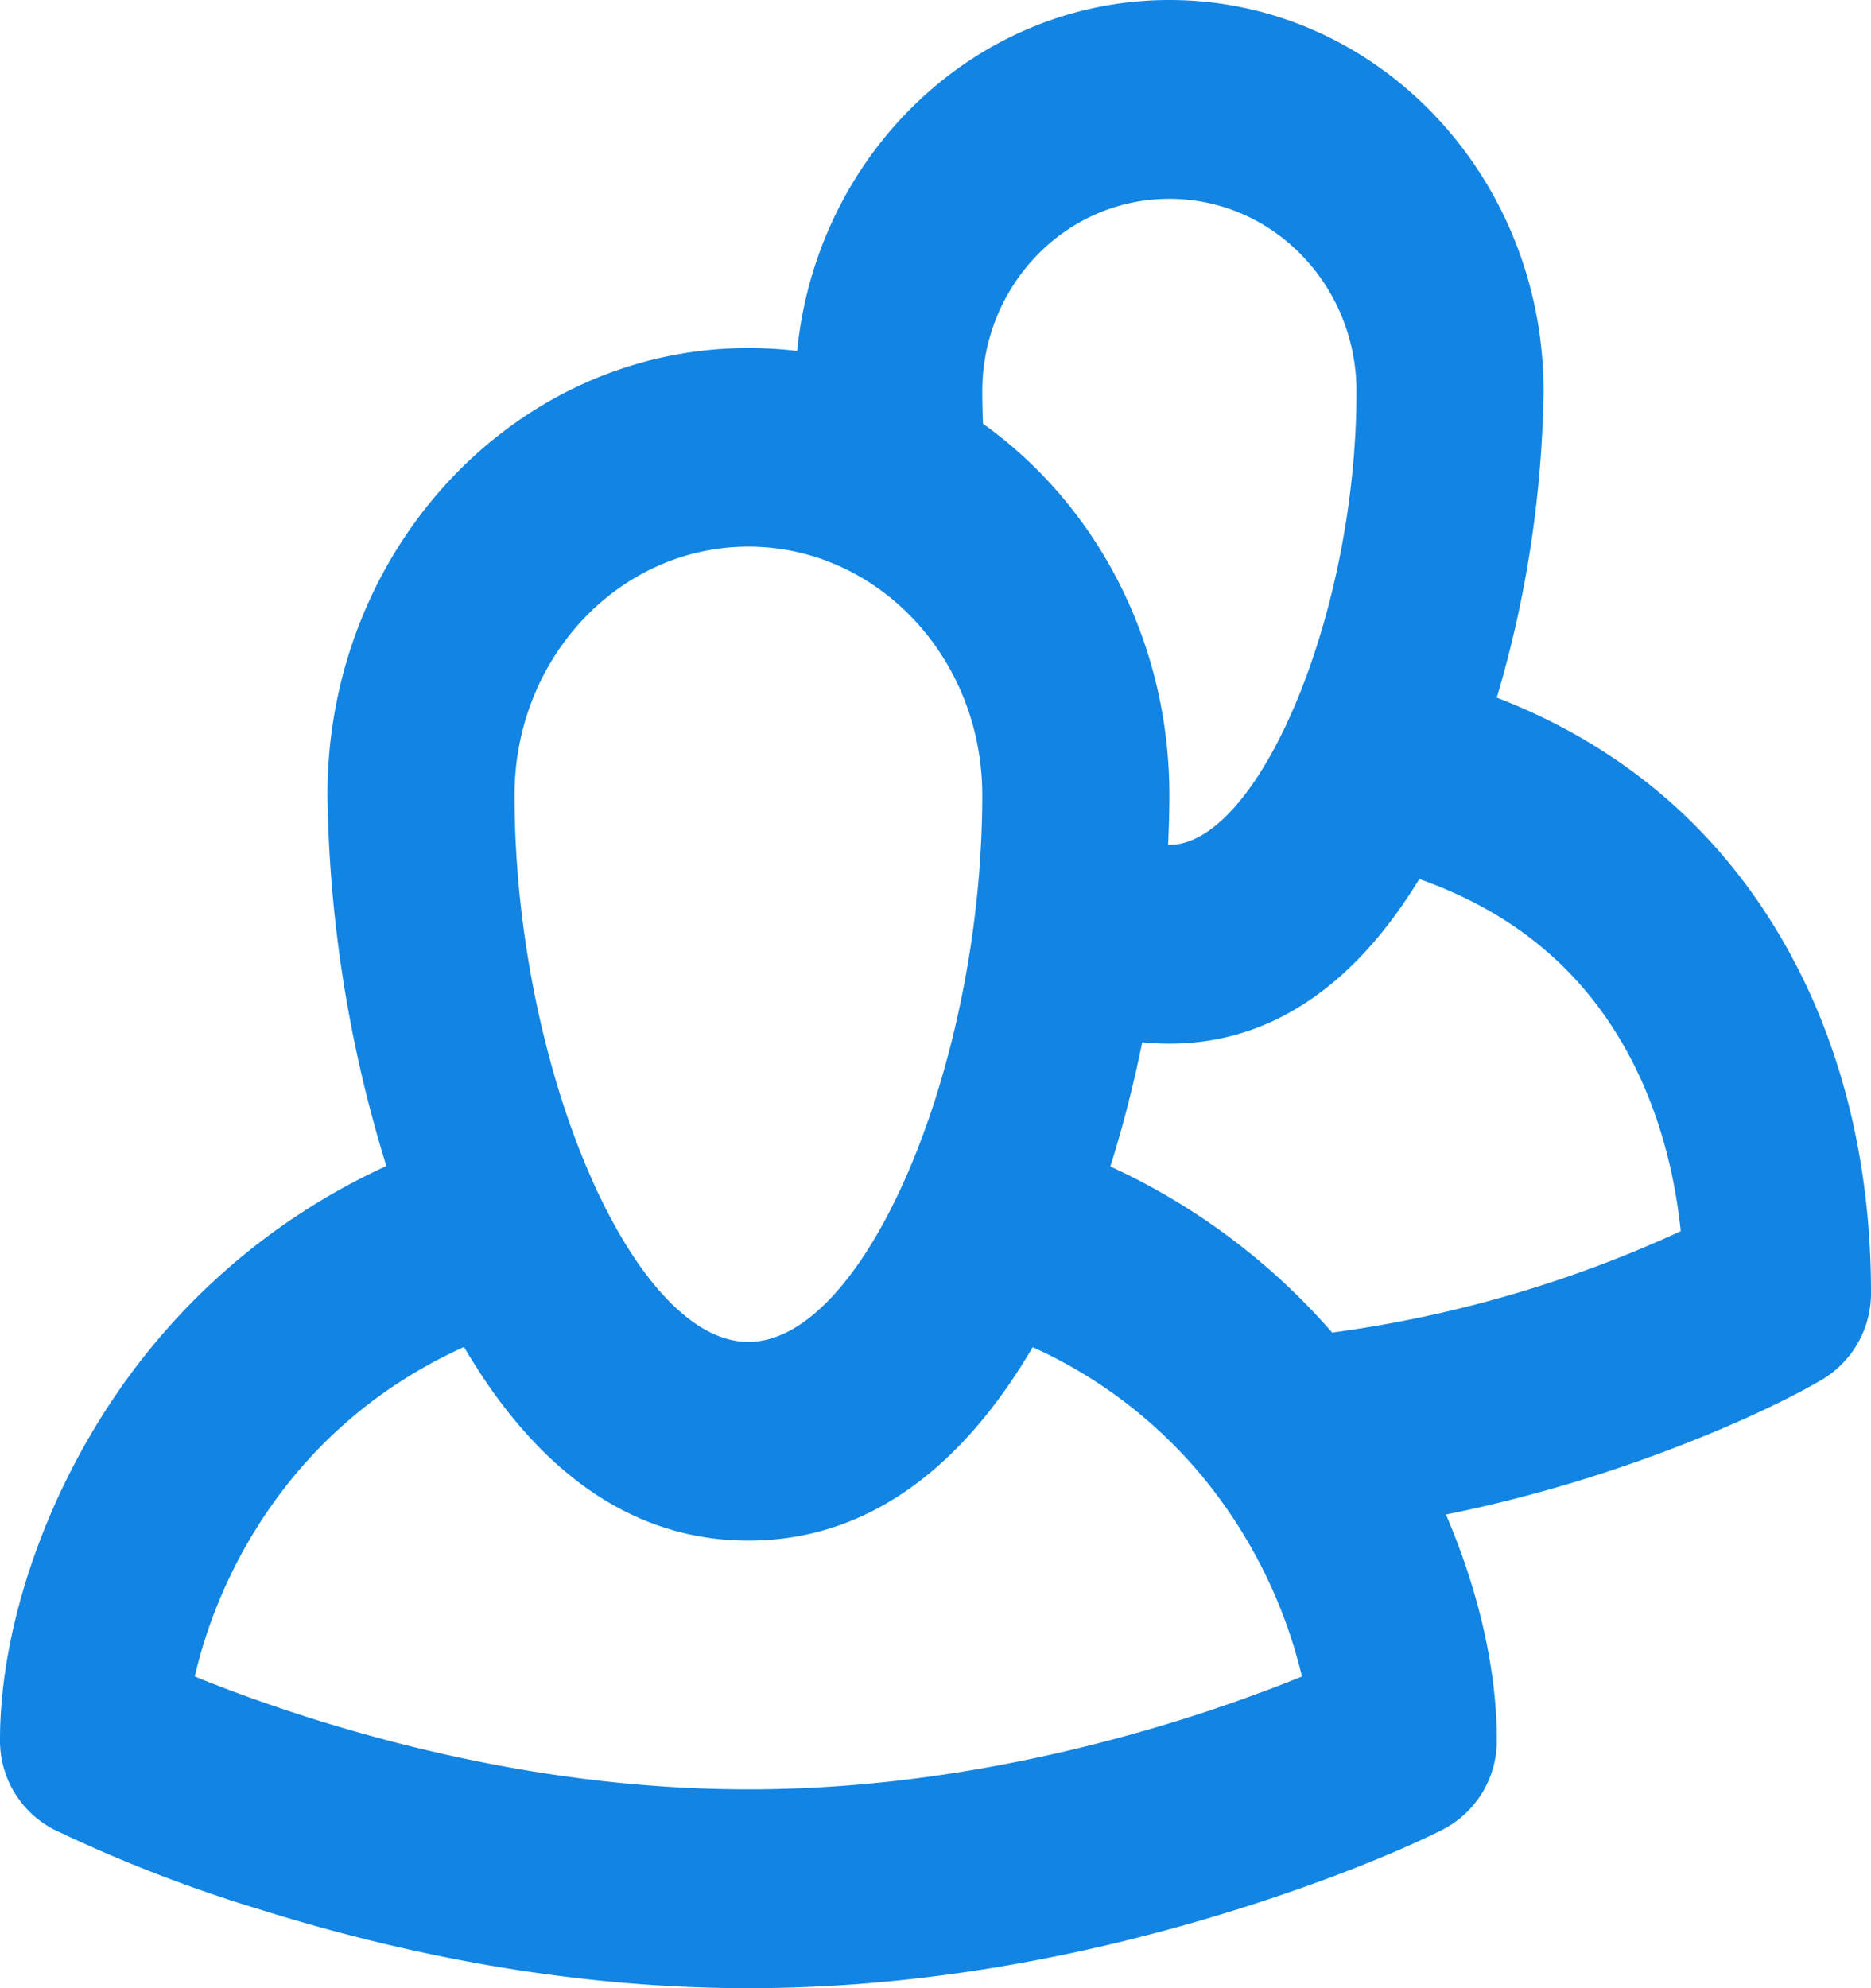 <?xml version="1.0" encoding="UTF-8"?> <svg xmlns="http://www.w3.org/2000/svg" width="16" height="17" viewBox="0 0 16 17"><path fill="#1284E3" fill-rule="evenodd" d="M10 0c1.767 0 3.2 1.498 3.2 3.346a9.7 9.7 0 0 1-.4 2.619c.967.374 1.719.98 2.26 1.781.676 1.004.94 2.17.94 3.303a.86.86 0 0 1-.413.744c-.312.183-.852.443-1.576.7-.532.188-1.082.343-1.646.457.286.665.435 1.342.435 1.923a.855.855 0 0 1-.457.768c-.352.177-.96.433-1.766.686-1.34.42-2.75.673-4.177.673-1.426 0-2.838-.253-4.177-.673a12.363 12.363 0 0 1-1.766-.686.855.855 0 0 1-.457-.768c0-1.03.46-2.348 1.315-3.377A5.618 5.618 0 0 1 3.304 9.97 11.254 11.254 0 0 1 2.8 6.8c0-2.112 1.612-3.824 3.6-3.824.141 0 .28.008.417.025C6.983 1.315 8.345 0 10 0zm-.505 9.974a5.63 5.63 0 0 1 1.897 1.42 10.394 10.394 0 0 0 2.981-.867c-.066-.636-.259-1.263-.615-1.791-.368-.547-.896-.964-1.621-1.22-.5.822-1.197 1.408-2.137 1.408-.079 0-.156-.004-.232-.012-.072.352-.162.71-.273 1.062zM10 7.224c.755 0 1.6-1.951 1.6-3.878 0-.903-.71-1.646-1.6-1.646-.89 0-1.6.743-1.6 1.646 0 .093.002.185.006.277C9.367 4.309 10 5.476 10 6.799c0 .134-.004.276-.011.425H10zM2.515 12.62a4.21 4.21 0 0 0-.85 1.715c.304.123.643.246 1.011.362 1.202.377 2.466.603 3.724.603s2.522-.226 3.724-.603c.368-.116.707-.239 1.01-.362a4.242 4.242 0 0 0-.85-1.708 4.04 4.04 0 0 0-1.453-1.108c-.564.963-1.357 1.654-2.431 1.654-1.075 0-1.868-.692-2.432-1.656-.588.267-1.069.64-1.453 1.103zM6.4 11.474c.995 0 2-2.358 2-4.675 0-1.173-.895-2.125-2-2.125s-2 .952-2 2.125c0 2.317 1.005 4.675 2 4.675z"></path></svg> 